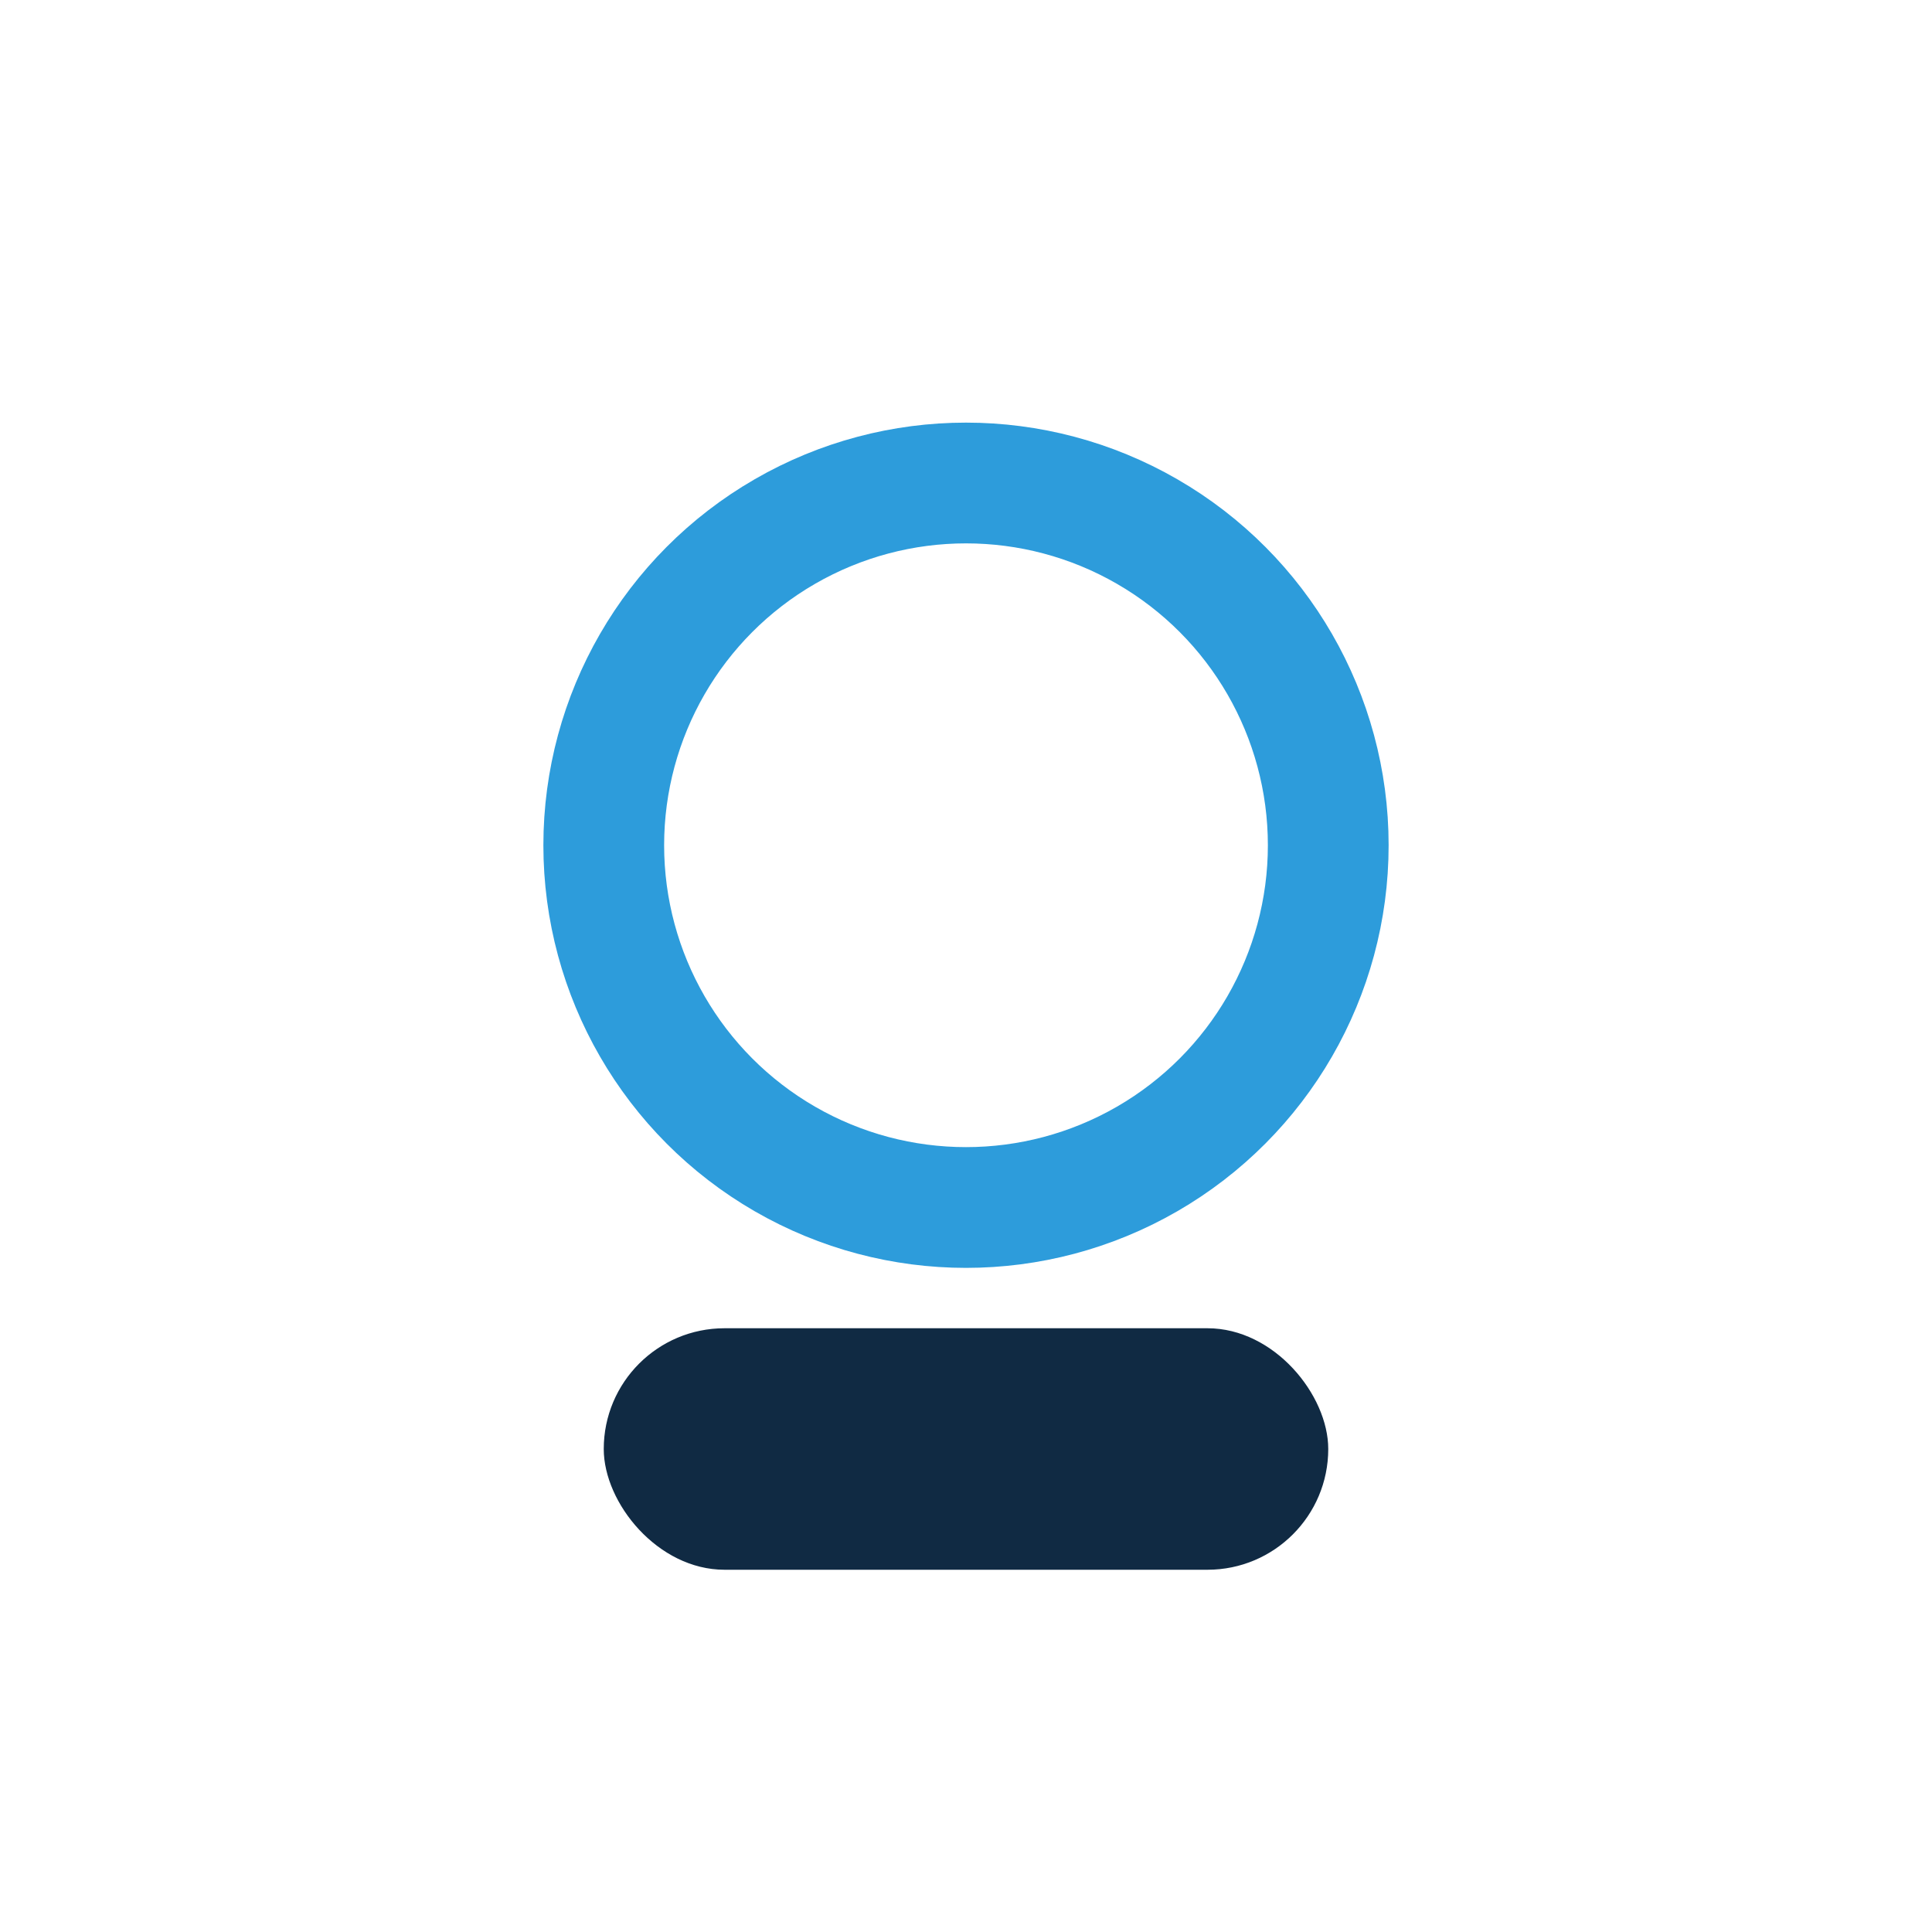 <?xml version="1.0" encoding="UTF-8"?>
<svg xmlns="http://www.w3.org/2000/svg" width="32" height="32" viewBox="0 0 32 32"><circle cx="16" cy="14" r="6" fill="none" stroke="#2D9CDB" stroke-width="2"/><rect x="10" y="22" width="12" height="4" rx="2" fill="#102A43"/></svg>